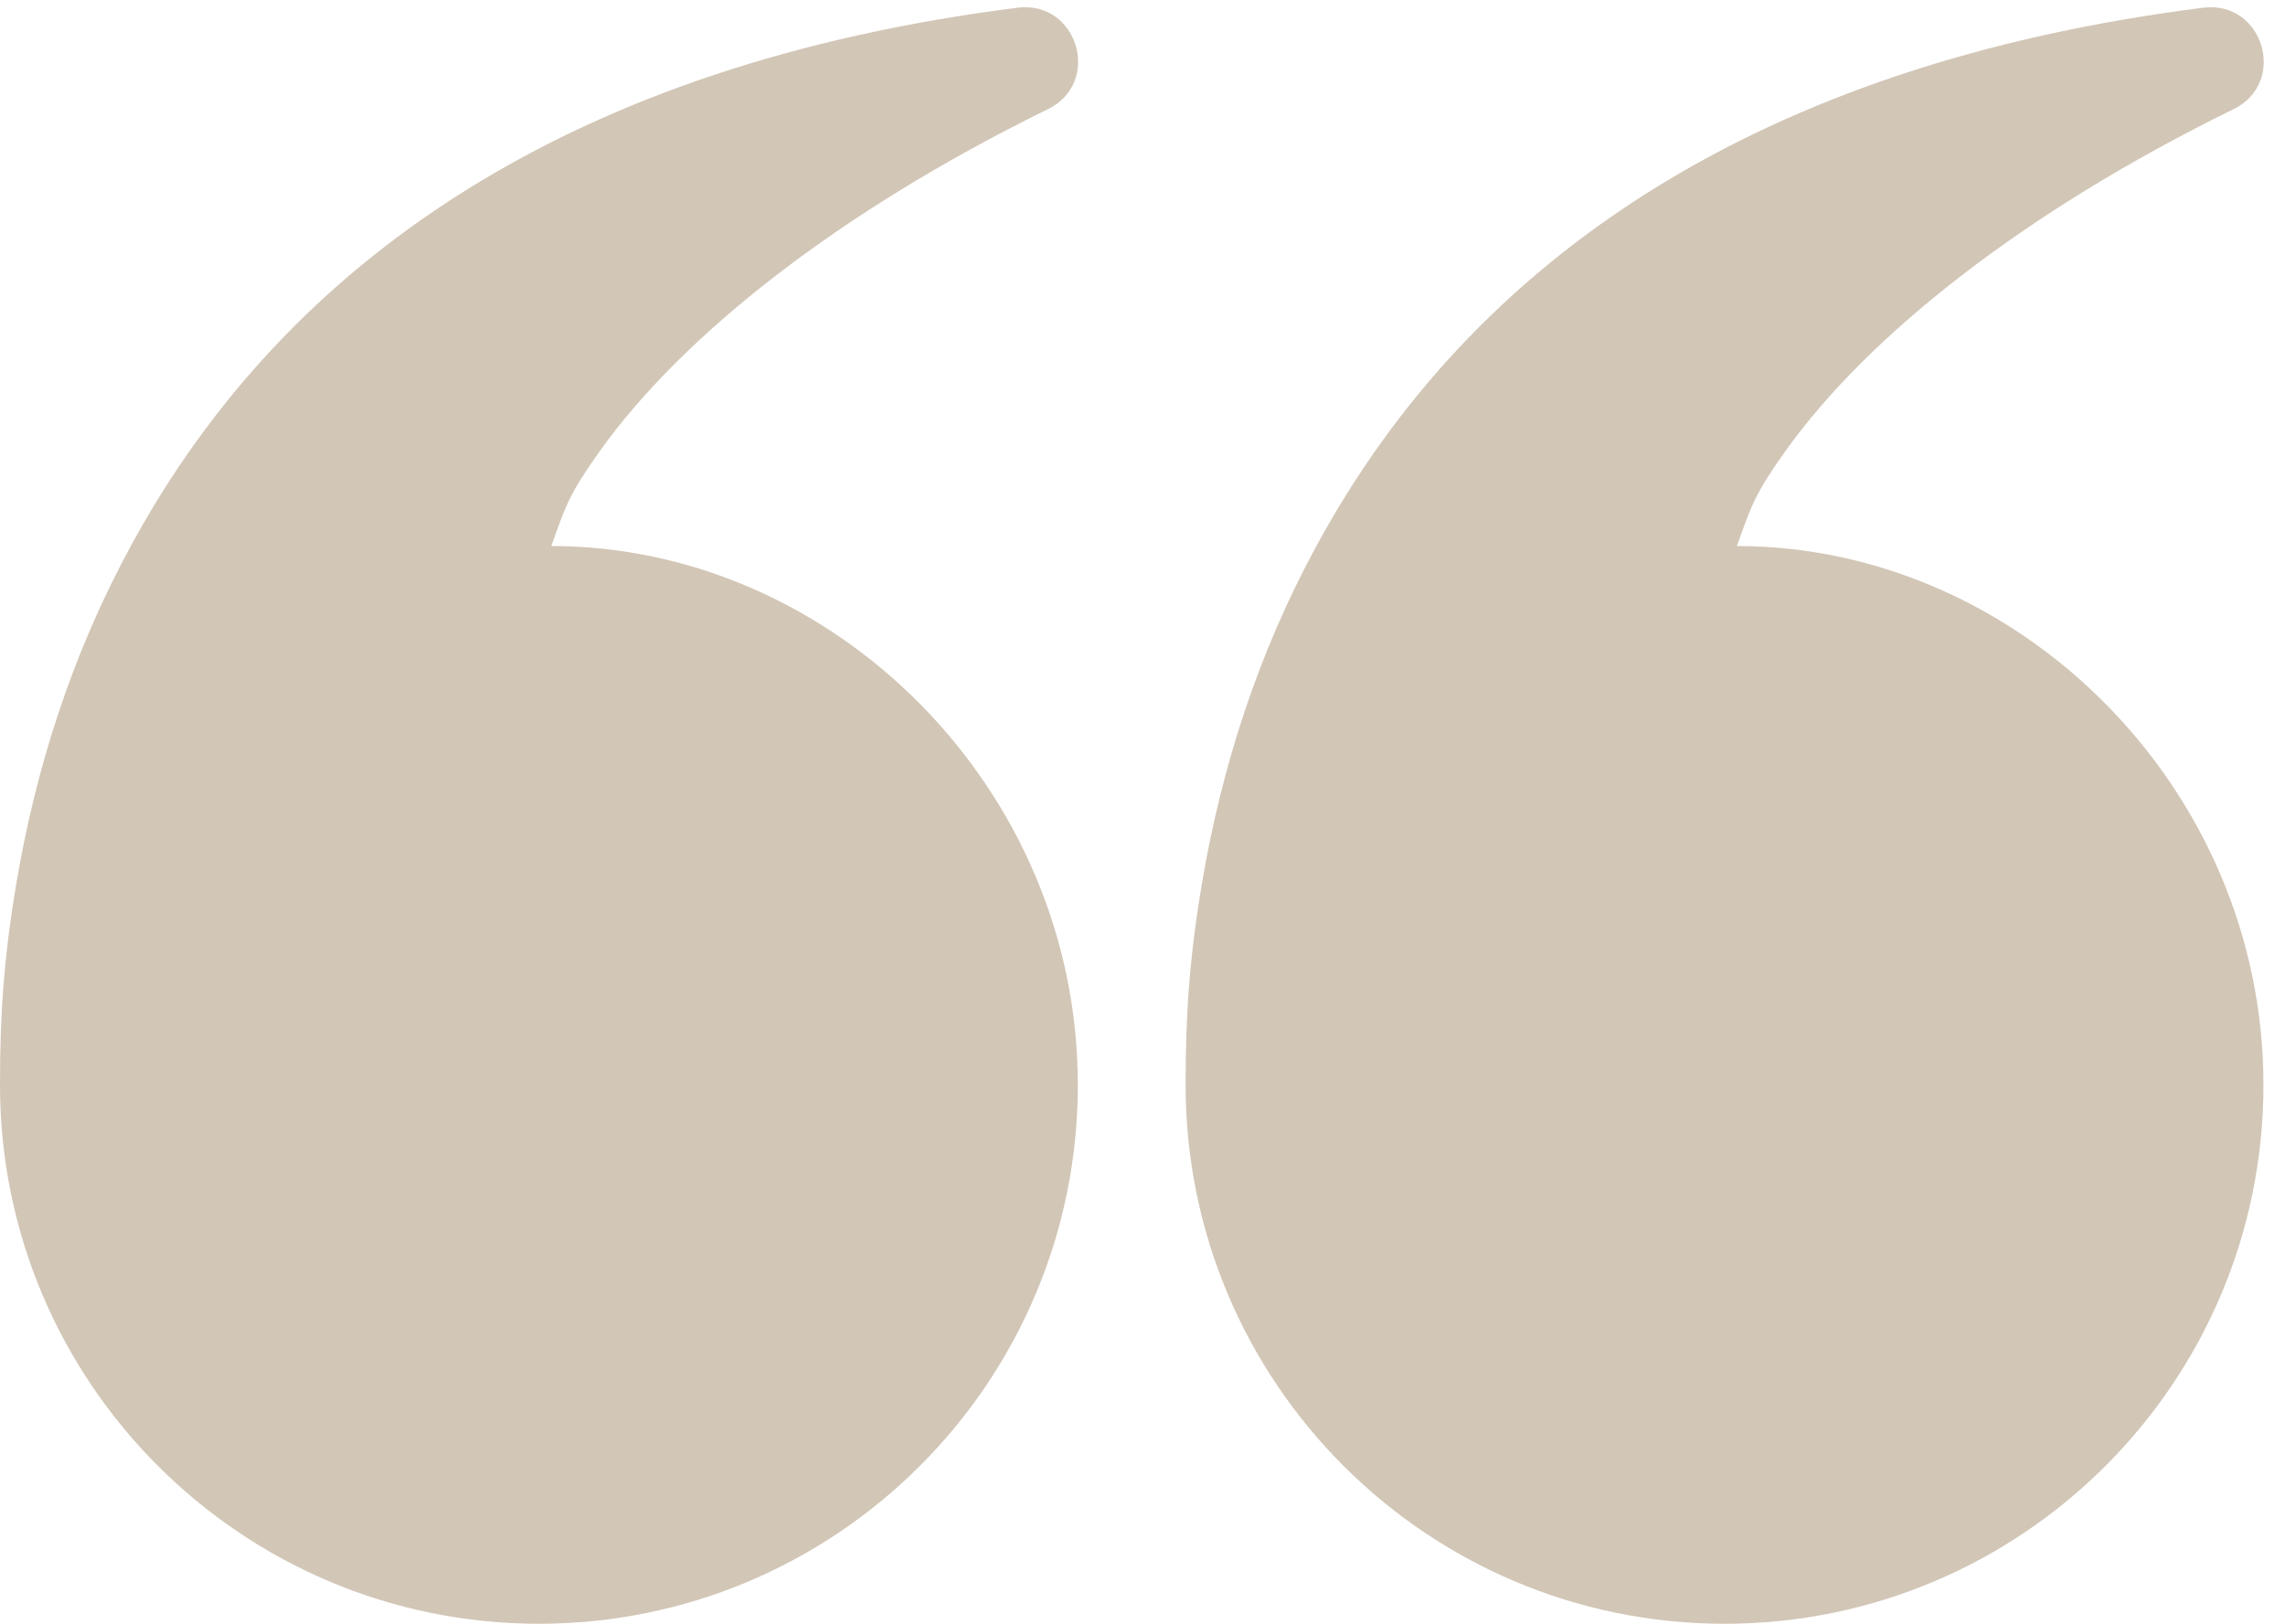 <?xml version="1.0" encoding="UTF-8" standalone="no"?><svg xmlns="http://www.w3.org/2000/svg" xmlns:xlink="http://www.w3.org/1999/xlink" fill="#d2c6b6" height="11.3" preserveAspectRatio="xMidYMid meet" version="1" viewBox="0.0 0.7 15.9 11.3" width="15.9" zoomAndPan="magnify"><g id="change1_1"><path d="M 12.426 3.836 C 12.211 4.137 12.188 4.215 12.086 4.5 C 14.043 4.5 15.75 6.18 15.75 8.25 C 15.75 10.32 14.07 12 12 12 C 9.93 12 8.25 10.32 8.25 8.25 C 8.25 7.785 8.273 7.387 8.363 6.852 C 8.5 6.039 8.754 5.246 9.16 4.5 C 10.25 2.492 12.246 1.145 15.328 0.754 C 15.75 0.699 15.922 1.277 15.539 1.461 C 14.074 2.18 12.996 3.039 12.426 3.836 Z M 4.176 3.836 C 3.961 4.137 3.938 4.215 3.836 4.5 C 5.793 4.5 7.5 6.18 7.5 8.25 C 7.5 10.32 5.82 12 3.75 12 C 1.68 12 0 10.32 0 8.25 C 0 7.785 0.023 7.387 0.113 6.852 C 0.25 6.039 0.504 5.246 0.91 4.5 C 2 2.492 3.996 1.145 7.078 0.754 C 7.5 0.699 7.672 1.277 7.289 1.461 C 5.824 2.18 4.746 3.039 4.176 3.836 Z M 4.176 3.836" fill="inherit"/></g></svg>